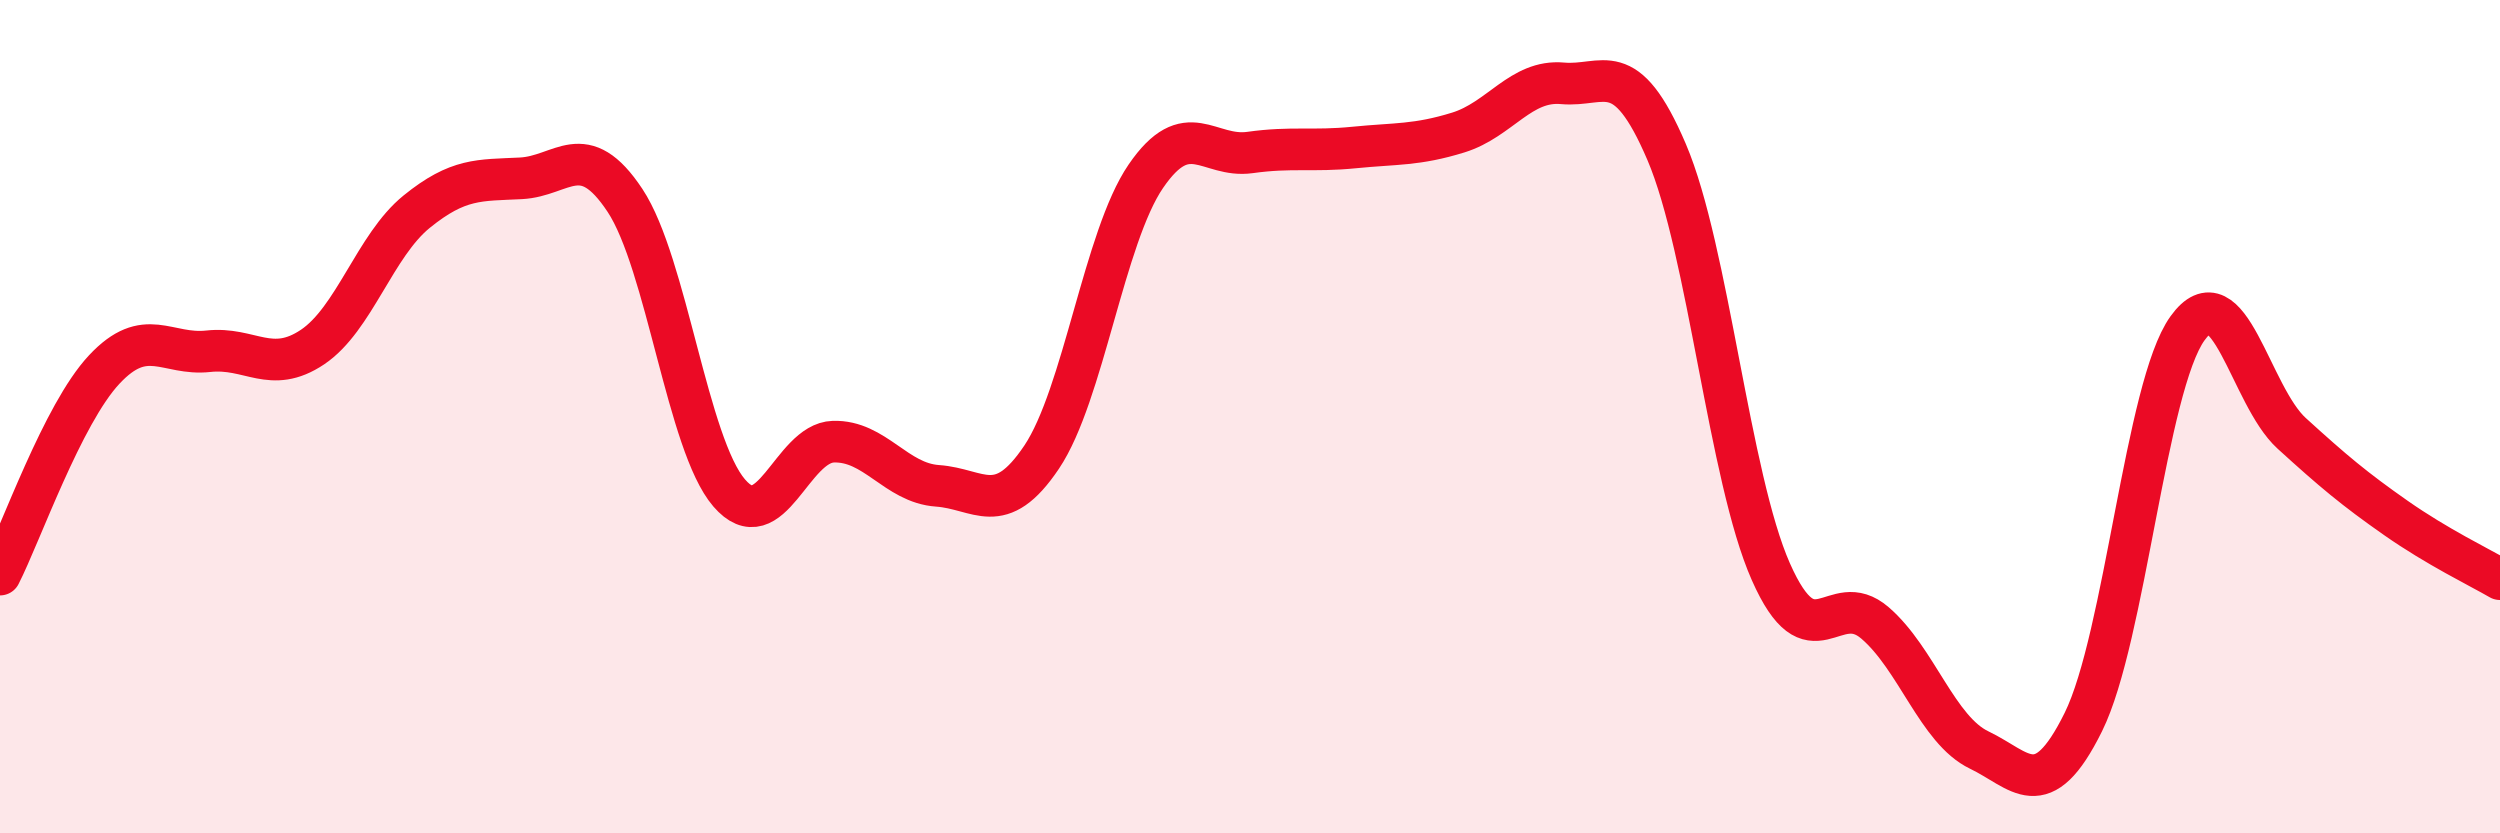
    <svg width="60" height="20" viewBox="0 0 60 20" xmlns="http://www.w3.org/2000/svg">
      <path
        d="M 0,13.79 C 0.5,12.81 1.5,9.94 2.5,8.87 C 3.5,7.8 4,8.54 5,8.43 C 6,8.32 6.5,9 7.5,8.33 C 8.5,7.66 9,5.89 10,5.08 C 11,4.27 11.5,4.33 12.5,4.28 C 13.5,4.23 14,3.3 15,4.81 C 16,6.32 16.5,10.67 17.5,11.83 C 18.5,12.99 19,10.63 20,10.6 C 21,10.57 21.5,11.59 22.5,11.66 C 23.5,11.73 24,12.46 25,10.97 C 26,9.48 26.5,5.69 27.5,4.23 C 28.5,2.77 29,3.8 30,3.66 C 31,3.52 31.5,3.64 32.5,3.54 C 33.5,3.44 34,3.49 35,3.18 C 36,2.87 36.5,1.91 37.5,2 C 38.5,2.09 39,1.31 40,3.65 C 41,5.99 41.5,11.46 42.5,13.72 C 43.5,15.98 44,14.09 45,14.95 C 46,15.81 46.5,17.52 47.5,18 C 48.5,18.48 49,19.35 50,17.33 C 51,15.31 51.5,9.27 52.5,7.88 C 53.5,6.49 54,9.49 55,10.4 C 56,11.31 56.5,11.73 57.5,12.43 C 58.5,13.13 59.5,13.61 60,13.9L60 20L0 20Z"
        fill="#EB0A25"
        opacity="0.1"
        stroke-linecap="round"
        stroke-linejoin="round"
      />
      <path
        d="M 0,13.79 C 0.5,12.81 1.5,9.94 2.5,8.87 C 3.5,7.8 4,8.54 5,8.43 C 6,8.32 6.5,9 7.5,8.33 C 8.5,7.66 9,5.89 10,5.08 C 11,4.27 11.5,4.33 12.5,4.28 C 13.5,4.23 14,3.3 15,4.81 C 16,6.32 16.5,10.67 17.5,11.83 C 18.5,12.99 19,10.63 20,10.6 C 21,10.57 21.5,11.59 22.5,11.66 C 23.5,11.73 24,12.46 25,10.97 C 26,9.48 26.5,5.69 27.5,4.23 C 28.5,2.77 29,3.8 30,3.66 C 31,3.52 31.5,3.64 32.5,3.54 C 33.5,3.44 34,3.49 35,3.18 C 36,2.87 36.5,1.91 37.5,2 C 38.5,2.09 39,1.31 40,3.65 C 41,5.99 41.5,11.46 42.5,13.72 C 43.5,15.98 44,14.09 45,14.95 C 46,15.81 46.5,17.52 47.5,18 C 48.5,18.48 49,19.35 50,17.33 C 51,15.31 51.5,9.27 52.5,7.88 C 53.5,6.49 54,9.49 55,10.4 C 56,11.31 56.5,11.73 57.5,12.43 C 58.5,13.13 59.5,13.61 60,13.9"
        stroke="#EB0A25"
        stroke-width="1"
        fill="none"
        stroke-linecap="round"
        stroke-linejoin="round"
      />
    </svg>
  